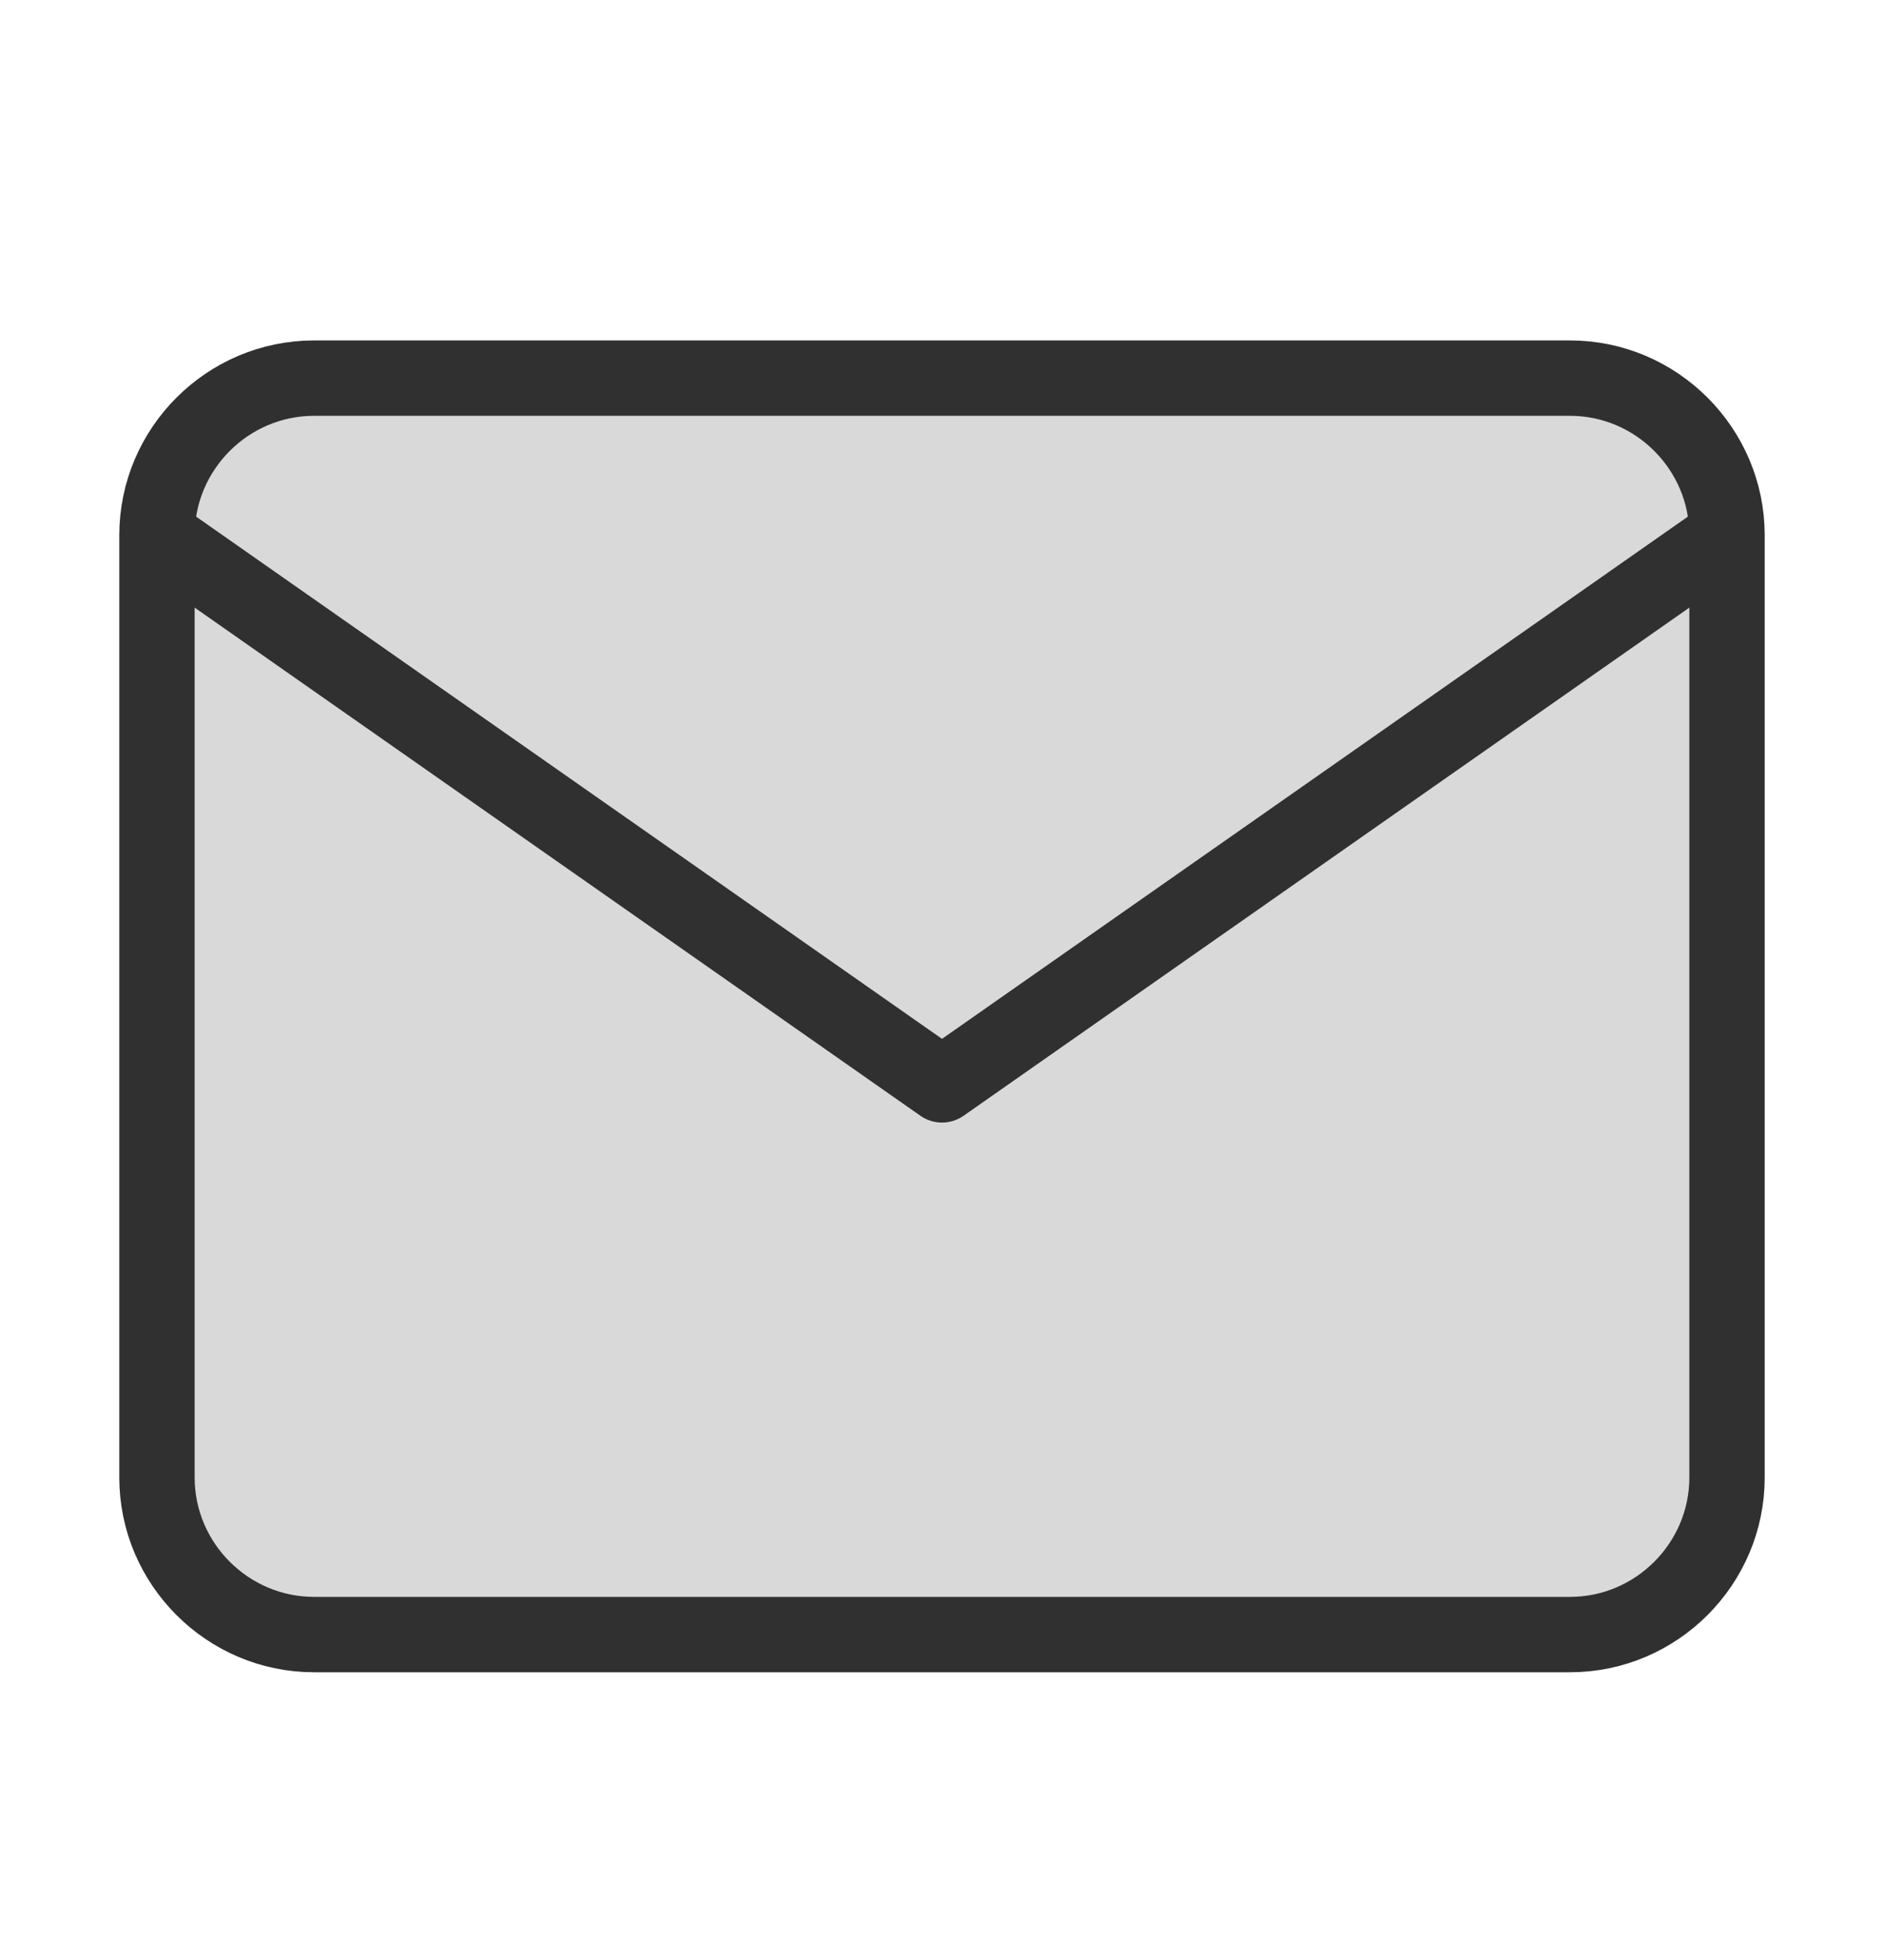 <svg width="25" height="26" viewBox="0 0 25 26" fill="none" xmlns="http://www.w3.org/2000/svg">
<path d="M4.167 5.016H20.834C21.979 5.016 22.917 5.954 22.917 7.1V19.6C22.917 20.745 21.979 21.683 20.834 21.683H4.167C3.021 21.683 2.083 20.745 2.083 19.6V7.1C2.083 5.954 3.021 5.016 4.167 5.016Z" fill="#D9D9D9"/>
<path d="M22.917 7.1L12.5 14.391L2.083 7.1" fill="#D9D9D9"/>
<path d="M22.917 7.1C22.917 5.954 21.979 5.016 20.834 5.016H4.167C3.021 5.016 2.083 5.954 2.083 7.1M22.917 7.1V19.6C22.917 20.745 21.979 21.683 20.834 21.683H4.167C3.021 21.683 2.083 20.745 2.083 19.6V7.1M22.917 7.1L12.5 14.391L2.083 7.1" stroke="#303030" stroke-linecap="round" stroke-linejoin="round"/>
</svg>
